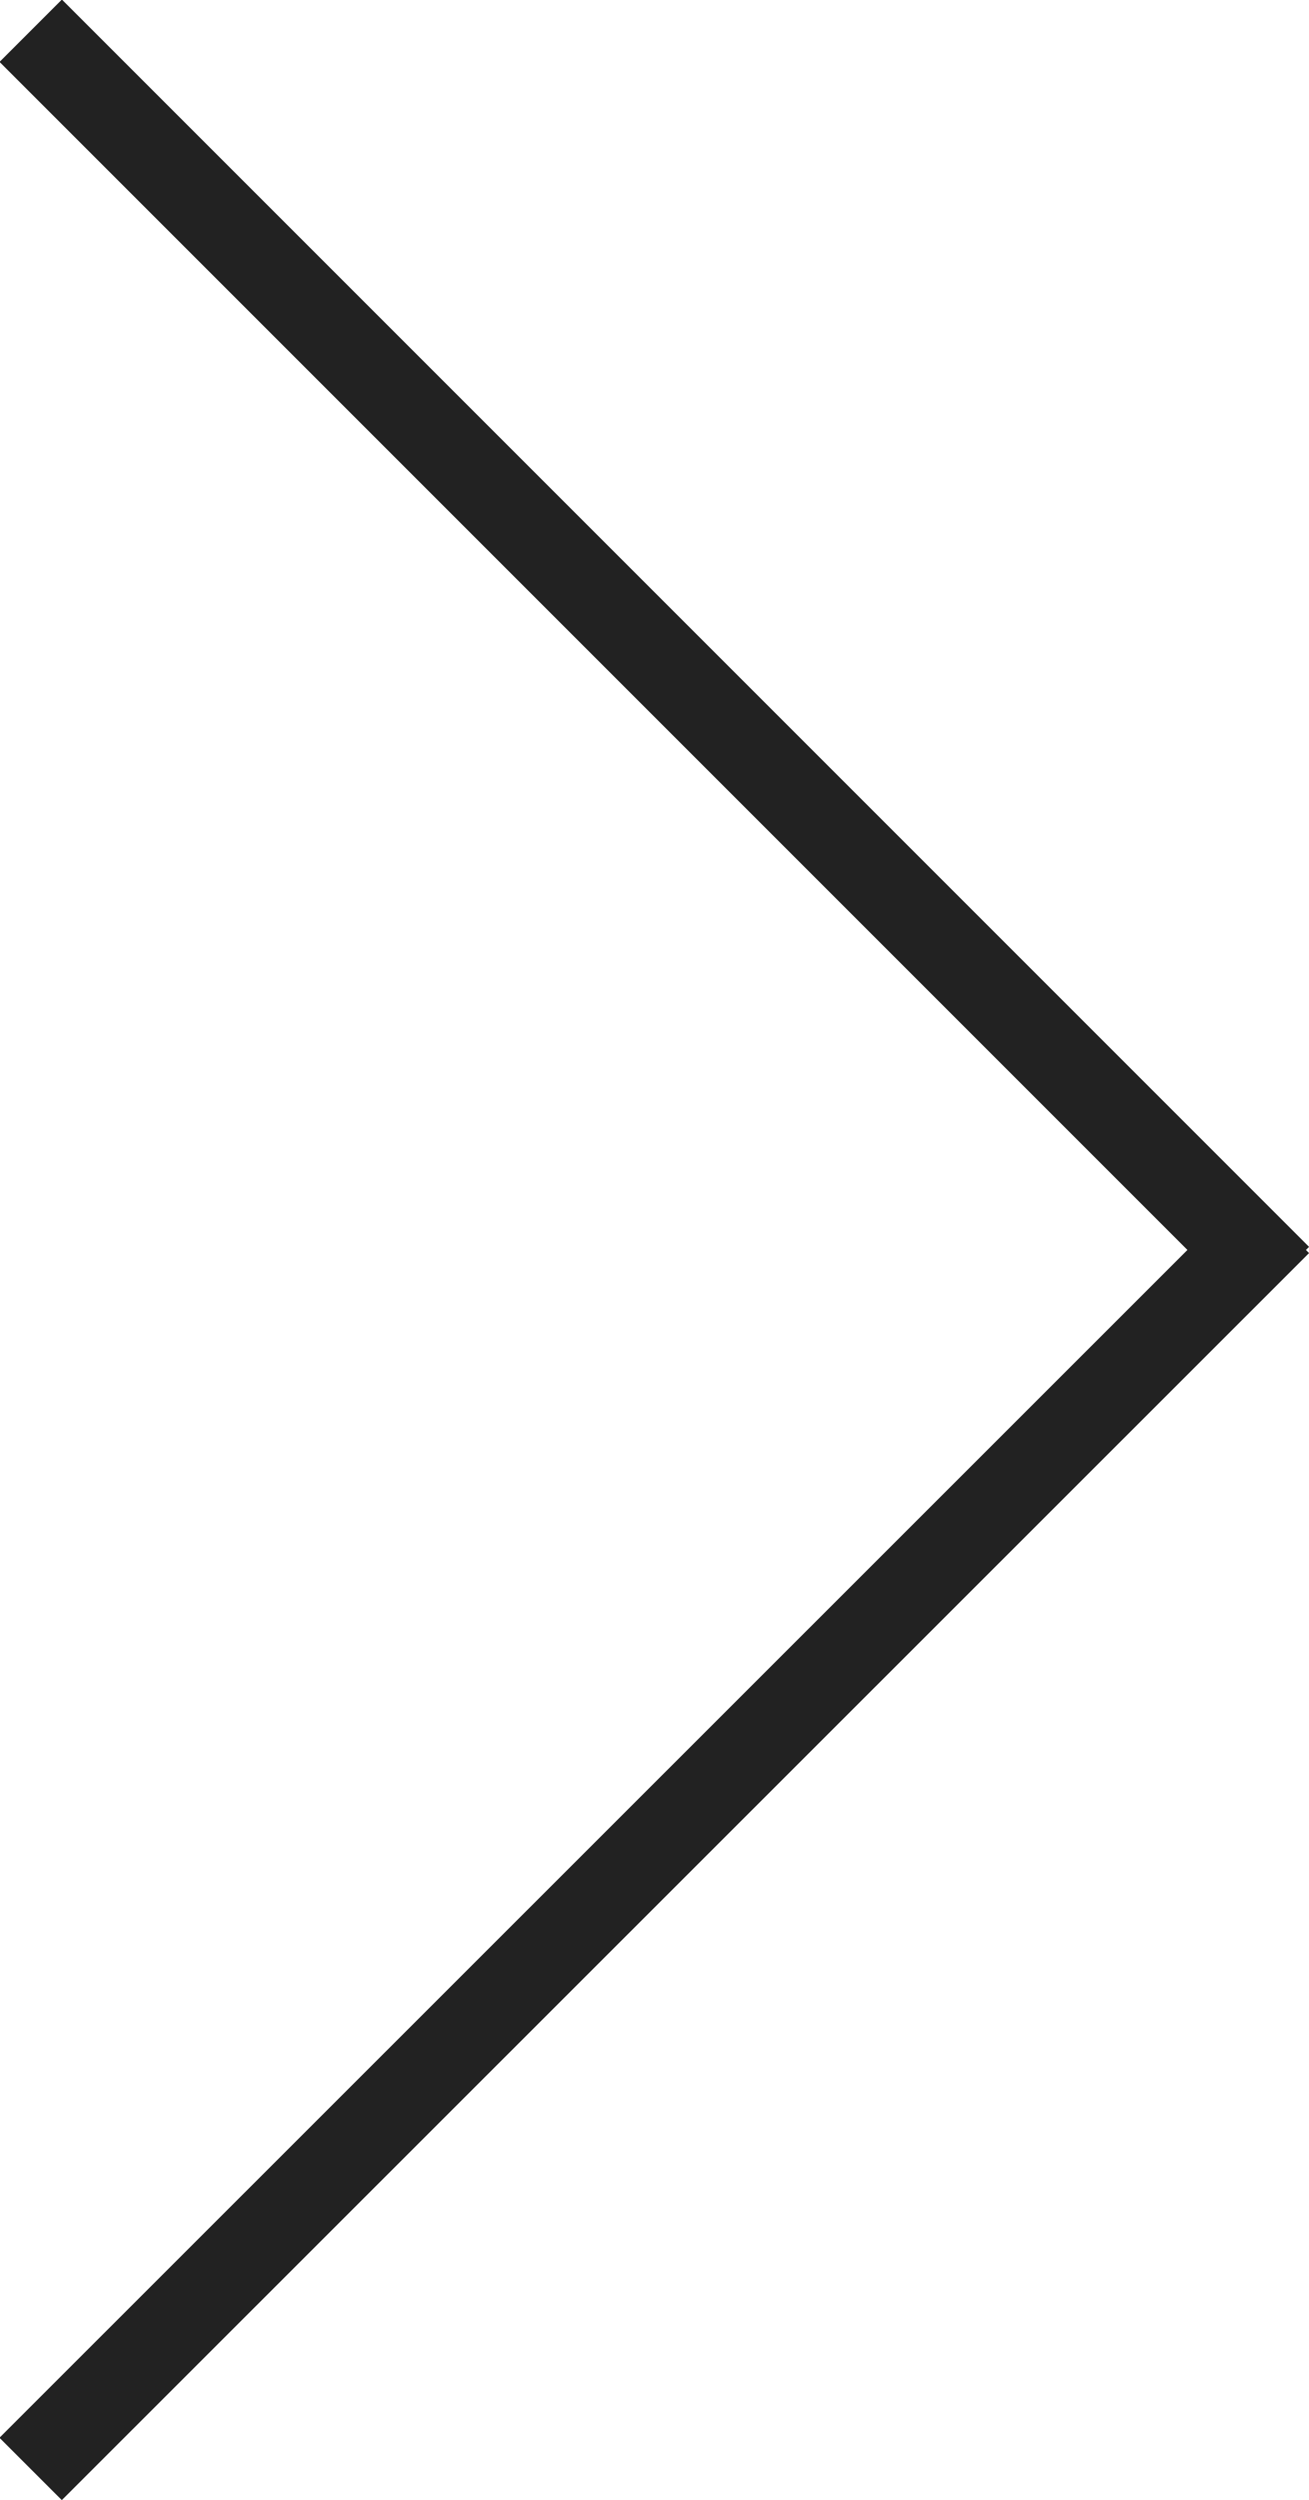 <svg xmlns="http://www.w3.org/2000/svg" viewBox="0 0 29.688 56.688">
  <defs>
    <style>
      .cls-1 {
        fill: #222222;
        fill-rule: evenodd;
      }
    </style>
  </defs>
  <path class="cls-1" d="M2.029,0.615L30.314,28.9,28.9,30.314,0.615,2.029Z" transform="translate(-0.625 -0.625)"/>
  <path class="cls-1" d="M0.613,55.906L28.9,27.626l1.414,1.415L2.027,57.32Z" transform="translate(-0.625 -0.625)"/>
</svg>
